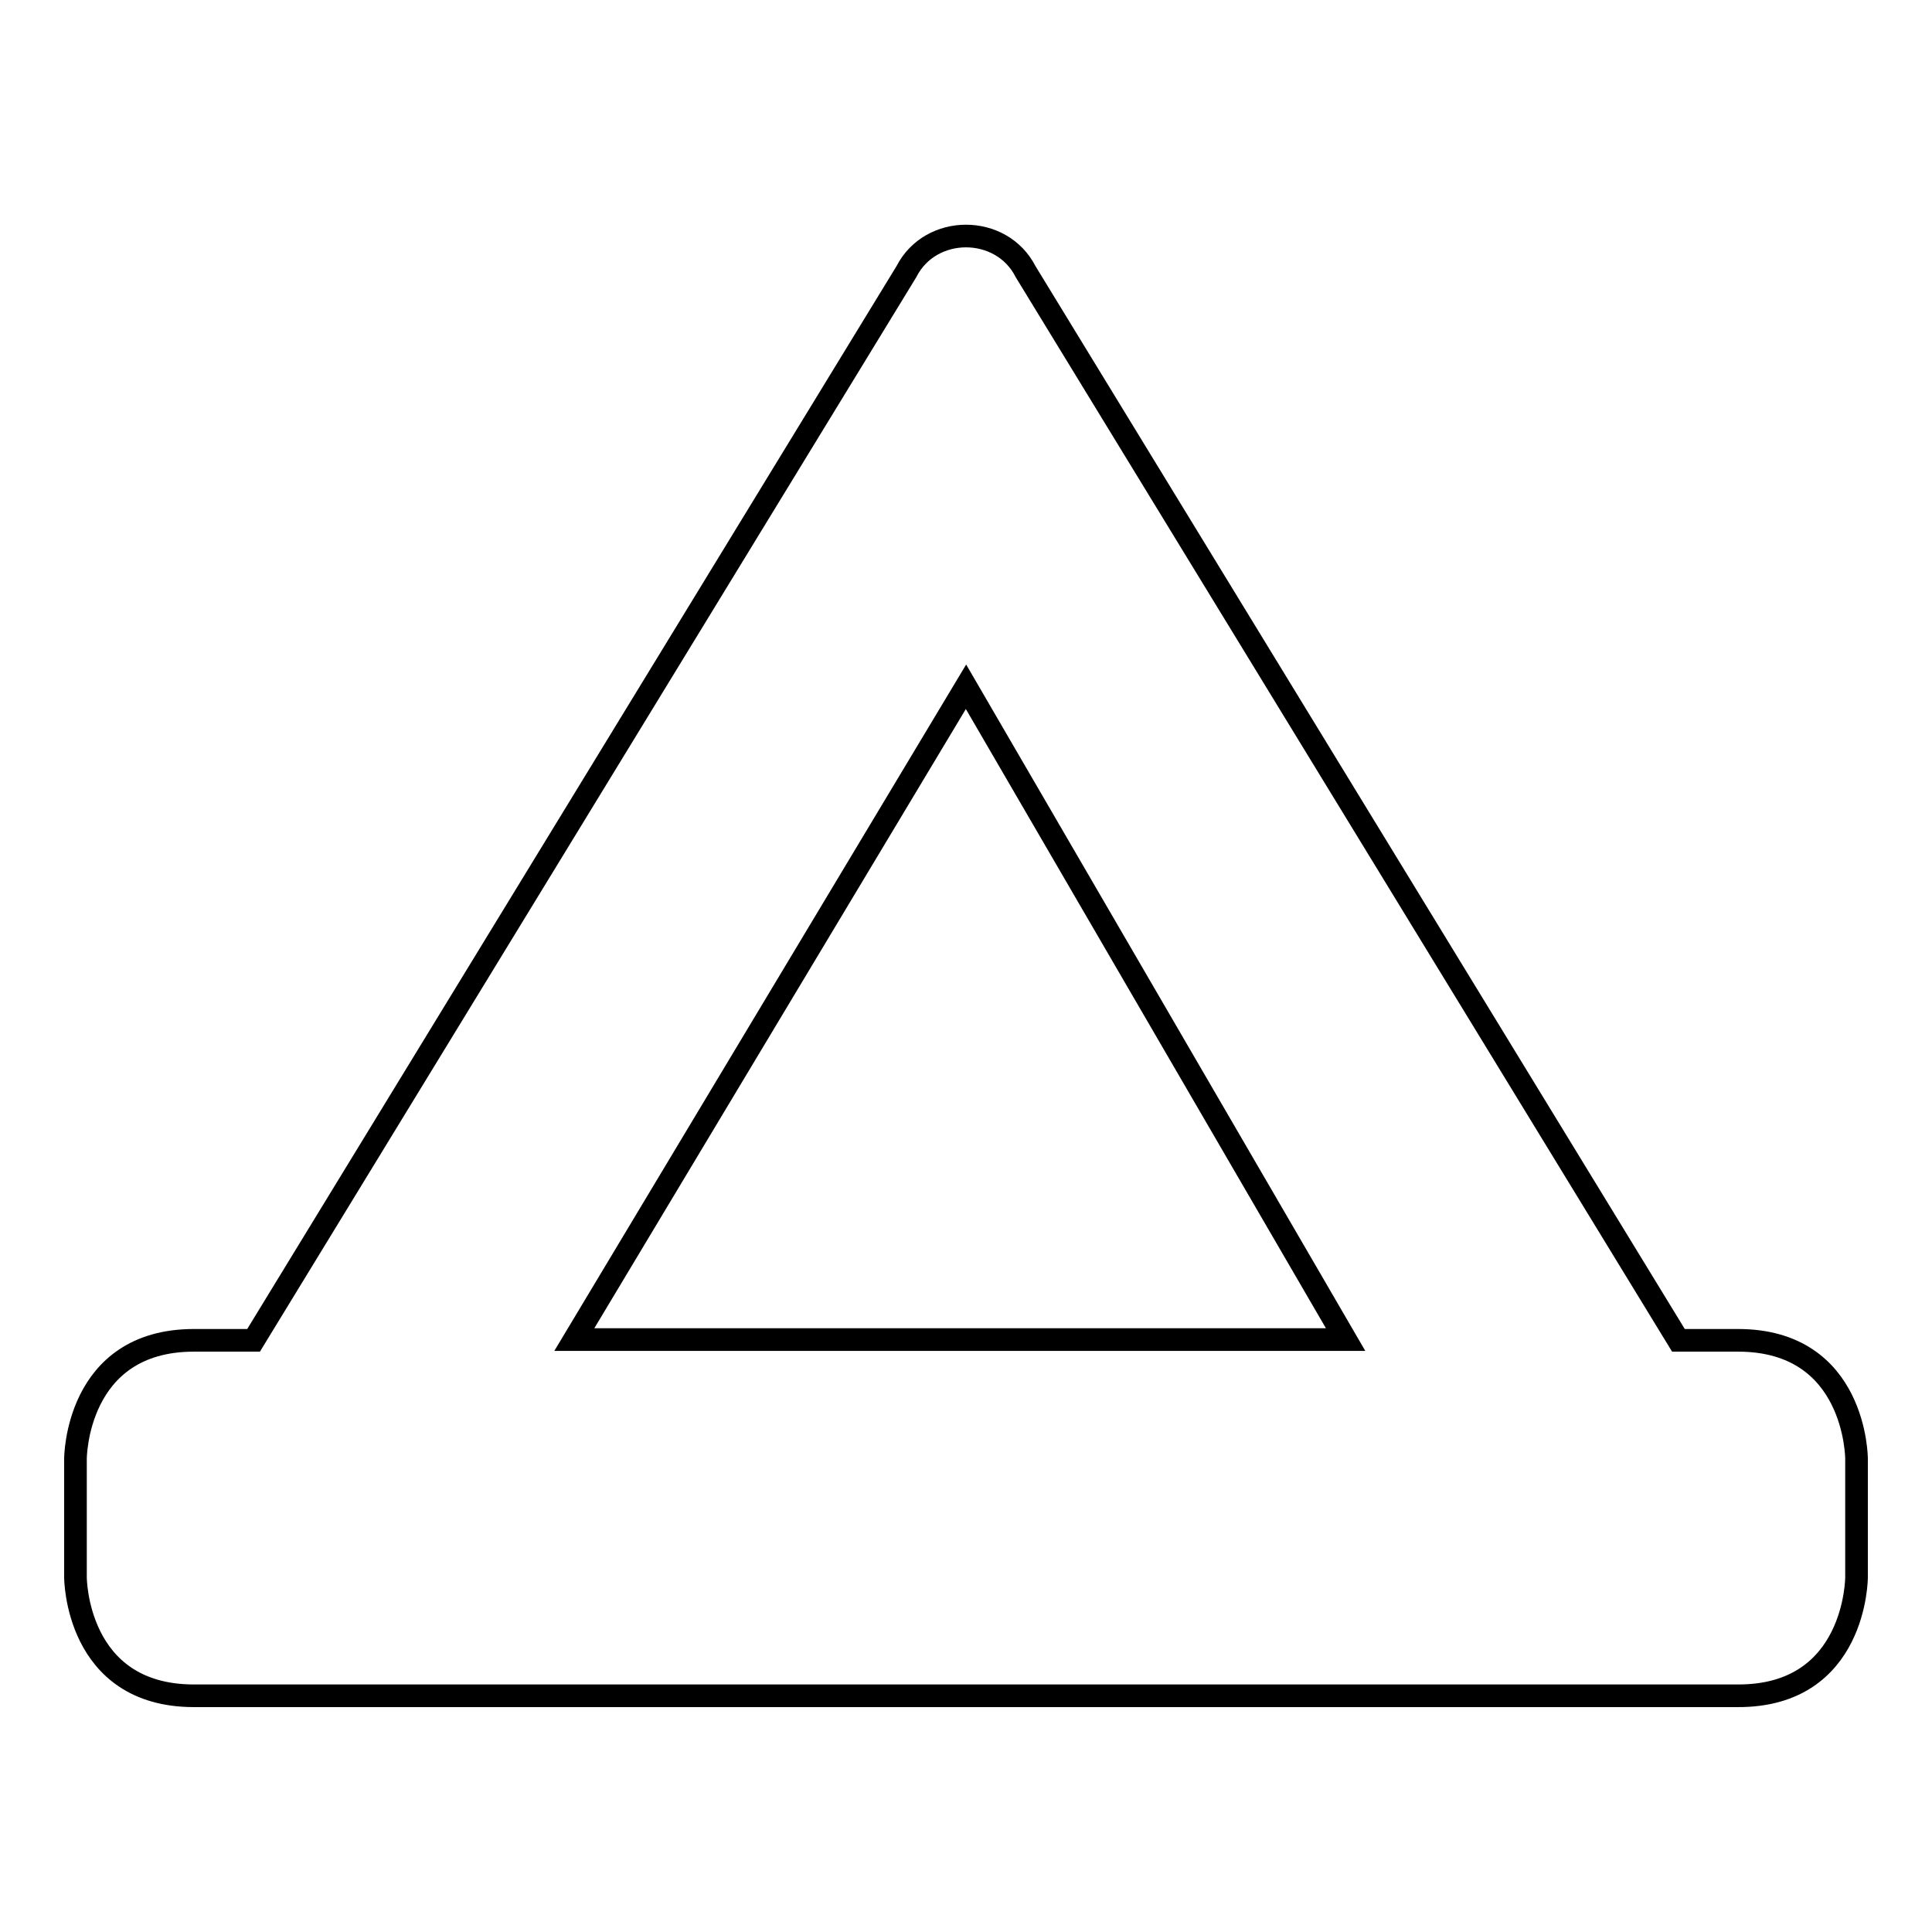 <?xml version="1.0" encoding="utf-8"?>
<!-- Svg Vector Icons : http://www.onlinewebfonts.com/icon -->
<!DOCTYPE svg PUBLIC "-//W3C//DTD SVG 1.1//EN" "http://www.w3.org/Graphics/SVG/1.1/DTD/svg11.dtd">
<svg version="1.1" xmlns="http://www.w3.org/2000/svg" xmlns:xlink="http://www.w3.org/1999/xlink" x="0px" y="0px" viewBox="0 0 256 256" enable-background="new 0 0 256 256" xml:space="preserve">
<g> <path stroke-width="3" fill-opacity="0" stroke="#000000"  d="M120.1,36L33.6,177.6h-7.9C10,177.6,10,193.3,10,193.3V209c0,0,0,15.7,15.7,15.7h204.5 C246,224.8,246,209,246,209v-15.7c0,0,0-15.7-15.7-15.7h-7.9L135.9,36C132.7,29.7,123.3,29.7,120.1,36z M128,91l50.3,86.5H76.1 L128,91z"/></g>
</svg>